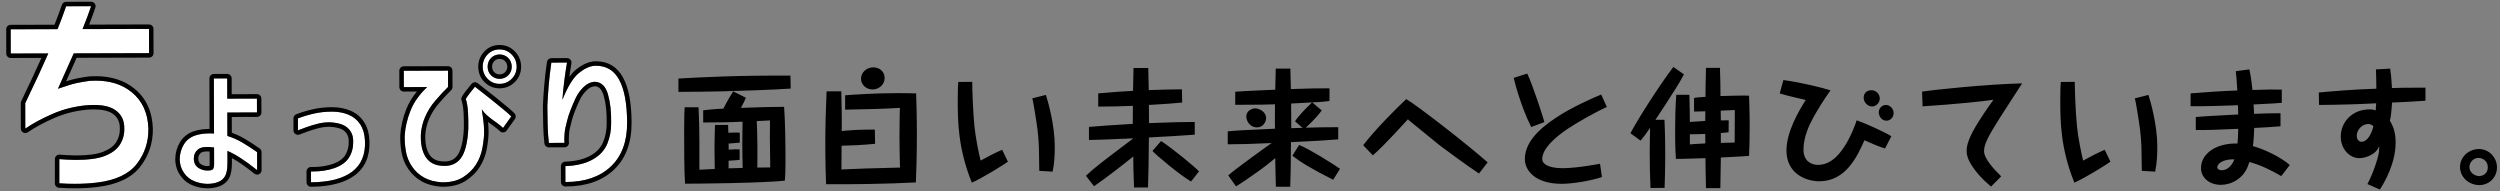 <svg xmlns="http://www.w3.org/2000/svg" width="562" height="43" viewBox="0 0 562 43"><rect x="0" y="0" width="562" height="43" fill="#808080" stroke="none"/><path fill="#fff" d="m51.136,36.517c.004,1.426-.177,2.455-.543,3.087-.366.632-.907,1.078-1.619,1.337-.713.26-1.472.39-2.278.392-.99.003-1.975-.187-2.954-.57-.98-.383-1.776-1.017-2.389-1.904-.613-.886-.933-1.902-.959-3.048.019-1.215.321-2.315.905-3.299.584-.983,1.445-1.669,2.584-2.058,1.139-.389,2.548-.539,4.229-.45l-.038-12.377,3.004-.008.014,4.558,6.665-.019.01,3.121-6.665.019.016,5.259c1.245.394,2.374.893,3.389,1.498,1.015.605,2.111,1.315,3.287,2.129l.013,4.067c-2.608-2.096-4.834-3.539-6.678-4.329l.008,2.594Zm-4.207,1.8c.483-.001.805-.113.966-.336.16-.222.24-.626.238-1.21l-.011-3.611c-1.751-.252-2.948-.115-3.59.413-.643.528-.963,1.236-.96,2.124.026.935.385,1.624,1.077,2.066.692.442,1.452.627,2.281.555Zm20.037-11.706c1.238-.466,2.477-.835,3.716-1.107,1.239-.272,2.542-.41,3.909-.414,1.404-.004,2.662.229,3.776.697,1.113.469,1.99,1.198,2.632,2.186.641.989.991,2.223,1.051,3.704.137,3.072-.831,5.384-2.905,6.935-2.073,1.552-5.152,2.342-9.235,2.372l-.008-2.443c2.024.032,3.8-.228,5.33-.778,1.53-.55,2.616-1.354,3.26-2.411.644-1.057.945-2.279.905-3.667-.004-1.166-.403-2.127-1.198-2.884-.795-.757-2.087-1.188-3.873-1.294-.93-.034-1.841.056-2.734.271-.893.216-1.758.473-2.595.771-.838.299-1.512.55-2.021.755l-.008-2.693Zm56.977-12.541l3.522-.01c-.475,2.736-.824,5.531-1.045,8.383,1.188-2.971,2.413-4.974,3.677-6.006,1.263-1.032,2.47-1.585,3.621-1.658,2.463-.077,4.285.97,5.466,3.14,1.181,2.171,1.778,5.395,1.791,9.672.013,4.254-1.215,7.542-3.682,9.863-2.468,2.321-5.866,3.475-10.194,3.464l-.011-3.576c2.509-.1,4.557-.597,6.142-1.49,1.586-.892,2.681-2.076,3.287-3.55.605-1.474.894-3.041.866-4.701.038-2.501-.204-4.645-.728-6.432-.523-1.787-1.488-2.713-2.892-2.779-.921.026-1.766.408-2.535,1.147-.769.738-1.371,1.57-1.805,2.494-.435.925-.823,1.832-1.166,2.72-.343.89-.582,1.627-.718,2.211-.114.398-.256.977-.426,1.737-.17.76-.254,1.701-.25,2.823l.036.596-3.522.01c-.142-1.262-.232-2.582-.271-3.962-.039-1.379-.06-2.828-.065-4.348.065-1.426.164-2.946.297-4.559.133-1.613.335-3.344.606-5.191Zm-94.34,6.645c-2.394-1.949-5.534-2.797-9.421-2.544-.818.106-1.722.256-2.71.449-.989.193-2.471.639-4.446,1.337,1.626-3.675,2.811-6.326,3.556-7.956l16.932-.048-.017-5.453-14.937.042c.744-1.837,1.387-3.553,1.928-5.147l-5.627.016c-.608,1.768-1.251,3.484-1.928,5.147l-10.538.029.017,5.453,8.441-.023c-1.186,2.739-2.913,6.466-5.183,11.181l.018,5.713c1.736-1.182,3.786-2.287,6.154-3.315,2.367-1.028,4.88-1.667,7.539-1.917,2.932-.25,5.098.098,6.5,1.047,1.401.949,2.087,2.34,2.059,4.175.038,1.316-.291,2.52-.986,3.613-.696,1.093-1.836,1.945-3.419,2.555-1.584.611-3.808.902-6.674.875-1.125-.01-2.309-.076-3.524-.171v5.443c3.05.203,5.876.148,8.477-.169,4.21-.515,7.198-1.924,8.965-4.232,1.766-2.307,2.627-4.933,2.584-7.876-.113-3.531-1.367-6.272-3.76-8.222Zm85.413-8.474c-.751-.757-1.656-1.135-2.714-1.132-1.059.003-1.956.38-2.69,1.129-.735.774-1.1,1.698-1.097,2.773.003,1.075.374,1.986,1.114,2.732.739.746,1.638,1.117,2.697,1.114,1.059-.003,1.961-.379,2.707-1.129.745-.75,1.117-1.663,1.114-2.738-.003-1.075-.381-1.992-1.131-2.75Zm-.77,4.696c-.517.51-1.182.78-1.932.783-.745,0-1.408-.271-1.915-.783-.506-.51-.775-1.177-.777-1.927-.003-.772.262-1.452.765-1.966.507-.518,1.171-.793,1.921-.795h.005c.738,0,1.402.267,1.921.772.525.513.803,1.195.806,1.973.002.756-.273,1.428-.795,1.943Zm-7.473,2.552s-2.129,2.582-2.051,2.809c.566,1.647.571,4.259.556,6.573-.152,3.156-.709,5.384-1.672,6.684-.963,1.3-2.377,1.871-4.242,1.713-1.635-.089-2.851-.74-3.649-1.953-.798-1.213-1.166-2.884-1.103-5.011.065-1.309.372-2.619.92-3.93.548-1.31,1.322-2.551,2.32-3.723.998-1.171,1.956-2.202,2.874-3.093l-.011-3.682-9.946.028.011,3.682,5.249-.015c-1.768,1.665-3.023,3.445-3.765,5.34-.743,1.896-1.169,3.72-1.278,5.473-.043,1.099.036,2.274.235,3.523.199,1.25.652,2.406,1.357,3.468.705,1.062,1.617,1.906,2.736,2.534,1.118.628,2.472.986,4.061,1.076,1.911.017,3.481-.361,4.711-1.135,1.229-.775,2.205-1.73,2.926-2.866.722-1.136,1.207-2.405,1.456-3.808.249-1.403.372-2.583.369-3.542-.002-.561-.033-1.163-.092-1.806-.06-.642-.207-1.723-.442-3.242,1.202,1.844,3.211,2.673,4.782,4.187l1.857-2.599c-1.037-1.146-8.169-6.683-8.169-6.683Z"/><path d="m177.748,19.911c-3.283.257-12.819.57-15.674.628-3.197.057-6.395.114-9.564.114v-2.998c5.71-.314,12.961-.714,25.181-.656l.057,2.912Zm-11.448,12.161c-.514.058-1.656.144-2.513.2,0,.2.029,1.171.029,1.37,1.599-.114,1.913-.085,2.455-.057v2.341c-.6.086-.628.086-2.484.2v1.713c1.057-.029,2.113-.058,3.169-.086-.057-2.027-.085-3.397-.085-5.481,0-.771.029-4.196.057-4.91-2.512.114-4.54.171-8.85.171v-2.74c.999-.114,2.341-.286,4.539-.371.885-1.771,1.627-2.97,2.198-3.883l2.855,1.427c-.2.543-.342.856-1.113,2.284,3.226-.114,6.48-.229,9.707-.229.257,3.369.314,8.68.314,12.162,0,2.569-.057,3.397-.143,4.425-4.996.543-19.242.686-22.439.686-.2-2.655-.2-9.107-.2-12.076,0-3.026.057-4.025.114-5.11h3.112c.171,3.197.2,6.48.2,7.937v6.109c.885-.057,1.142-.057,3.454-.171,0-.714-.028-3.797-.057-4.454v-.542c0-1.771.086-3.654.114-4.91h2.941c0,.285.057,1.513.057,1.77,1.627-.057,2.056-.086,2.57-.028v2.255Zm6.852,5.567c-.028-.971-.085-5.567-.085-6.623,0-1.313,0-2.427.028-3.94-1.57.086-1.741.086-2.969.144.143,3.482.171,6.966.114,10.448,1.97-.028,2.198-.028,2.912-.028Zm23.571-5.311c-3.026.286-4.996.372-7.537.429,0,.771-.029,4.282-.029,4.968l-.028.371c4.454-.2,5.338-.229,13.189-.429-.057-2.283-.114-4.539-.114-6.823,0-3.368.057-5.139.086-6.595-3.369.2-6.652.314-12.305.399v-3.226c1.798-.143,6.566-.485,11.876-.485,1.827,0,2.855.028,4.083.057.057,1.6.171,5.054.171,9.422,0,4.996-.171,8.907-.229,10.592-6.595.343-14.703.456-20.185.399-.057-1.398-.171-4.91-.171-9.192,0-3.883.114-7.794.285-11.677h3.312c.057,2.969.143,6.166.085,8.907,2.712-.229,3.854-.314,7.451-.314l.057,3.197Zm2.142-14.788c0,1.542-1.342,2.569-2.712,2.569-1.484,0-2.598-1.113-2.598-2.427,0-1.37,1.228-2.541,2.741-2.541,1.399,0,2.57.914,2.57,2.398Zm19.691.856c0,1.456.171,6.852.485,9.85.285,2.826.971,6.138,1.399,7.851.885-.514,3.597-1.912,4.853-2.427l1.285,2.685c-1.313.913-5.596,3.568-8.108,4.71-3.14-7.794-3.169-13.875-3.169-18.614,0-2.455.057-3.169.114-4.025l3.141-.028Zm16.559,2.94c.457,1.37,1.998,6.767,1.998,11.562,0,1.913-.085,3.826-.485,5.682l-2.998-.172c-.028-.856-.057-4.625-.085-5.396-.143-3.026-.343-4.396-.942-8.051-.285-1.771-.371-2.142-.542-2.854l3.055-.771Zm8.996,18.187c1.884-1.799,3.255-2.827,10.592-8.365v-.058c-6.081.257-6.252.286-9.907.371v-2.94c3.769-.313,3.797-.313,9.85-.685l.029-4.055c-2.884.114-4.911.172-7.794.172v-2.97c3.597-.313,5.053-.428,7.822-.57.028-.686.114-4.739.114-5.139h3.312c.029.542.029.999.114,4.967,3.226-.114,5.139-.143,7.451-.171l.057,2.969c-2.684.257-3.169.286-7.479.543l.028,4.082c6.338-.229,6.624-.229,10.278-.257v2.855c-4.368.313-4.968.342-10.306.628-.057,6.395-.086,7.108-.2,11.248h-3.14c-.143-3.169-.171-5.196-.171-6.966-2.883,2.312-5.795,4.567-8.822,6.681l-1.827-2.341Zm23.639,1.284c-2.626-1.542-7.851-5.938-8.679-6.88l1.941-2.228c2.541,1.656,7.309,5.567,8.536,6.823l-1.799,2.284Zm33.087-9.479c-3.626.286-4.312.314-10.621.628-.057,5.339-.057,7.194-.171,10.021h-3.226c-.058-1-.114-5.511-.144-6.424-2.512,2.056-2.912,2.341-6.651,4.939-1.313.885-1.742,1.142-2.17,1.398l-1.742-2.455c1.456-1.37,9.165-6.881,9.764-7.28-5.539.229-5.824.257-9.878.285v-2.911c1.913-.2,2.798-.229,10.621-.6,0-.2-.028-1.171-.028-1.371,0-.656.028-3.54.028-4.11-2.198.085-2.855.085-8.65.114h-.286v-2.941c1.342-.114,3.683-.229,5.11-.285,1.742-.086,1.941-.086,3.883-.171.086-3.74.086-4.14.114-4.739h3.283c.028.514.028.742.028,1.056.029.543.086,3.026.086,3.54,4.511-.143,5.11-.171,8.679-.171v2.854c-.685.086-1.713.229-3.882.314l2.141,1.799c-1.085,1.599-3.369,3.683-3.597,3.883,3.14-.086,3.568-.086,7.309-.114v2.74Zm-16.217-4.768c0,.714-.57,2.084-2.055,2.084-1.514,0-2.398-1.398-2.398-2.455,0-1.228,1.171-1.827,2.056-1.827.628,0,2.397.628,2.397,2.198Zm8.194,2.17l-1.685-1.456c.828-1.342,2.455-2.912,3.825-4.254-.628.028-3.883.2-4.71.257,0,.571.028,3.369.028,4.025v1.514l2.541-.086Zm-.771,3.854c2.198.856,8.052,4.511,9.193,5.367l-1.542,2.455c-5.167-2.599-7.394-4.025-9.164-5.396l1.513-2.426Zm14.401.057c2.627-3.397,6.737-7.594,9.679-10.363,2.483,1.428,13.617,10.078,18.3,14.218l-1.941,2.512c-2.483-1.599-8.394-5.995-8.879-6.366-3.512-2.854-6.081-4.939-6.767-5.51-.113-.114-.313-.286-.342-.314-.229.229-5.054,5.653-7.88,8.108l-2.17-2.284Zm36.884-16.102c1.228,2.569,3.512,9.621,3.854,10.905l-2.97,1.114c-.971-1.913-2.74-6.139-3.939-11.049l3.055-.971Zm17.9,7.508c-2.569,1.143-6.652,3.483-8.679,4.825-2.97,1.97-5.853,4.568-5.853,6.852,0,1.228,1.541,2.084,4.596,2.084,3.255,0,8.251-.97,8.394-.999l.429,2.998c-2.599.856-6.566,1.513-9.079,1.513-5.938,0-8.25-3.026-8.25-5.538,0-3.397,2.54-6.424,7.194-9.45,3.34-2.198,7.937-4.254,9.963-5.081l1.285,2.797Zm12.944,2.884c.057,1.143.171,3.683.171,7.766,0,3.911-.114,6.395-.143,7.537l-3.169.028c-.114-2.569-.171-5.167-.171-7.736,0-2.142.057-4.454.085-5.768-.971,1.399-1.599,2.227-2.141,2.855l-2.284-1.656c1.37-2.627,5.909-9.936,9.649-14.902l2.37,1.655c-.515,1.085-1.485,2.599-1.913,3.312-2.17,3.397-2.398,3.769-4.482,6.909h2.027Zm6.651-4.91c.457-.086,1.057-.172,2.569-.257,0-1.855.029-2.312.114-6.51h3.141c.086,2.798.114,3.997.114,6.338,1.199-.028,5.539-.171,6.424-.085.028,1.113.143,3.625.143,6.88,0,3.112-.086,5.425-.143,6.652-.999.114-5.453.313-6.338.371-.028,1.97-.028,2.483-.114,6.88h-3.227c-.085-3.854-.114-5.11-.114-6.737-1.056.028-5.709.2-6.651.171-.058-1.027-.172-2.512-.172-6.252,0-2.712.058-5.453.258-8.165h2.94c.057,1.799.114,4.111.114,6.109.799-.057,2.569-.171,3.454-.229,0-.343,0-.542.028-2.17-.313,0-1.685.058-1.97.058h-.571v-3.055Zm-.941,10.449c.57-.058,1.342-.144,3.482-.229,0-.314-.028-1.799-.028-2.142-.542.028-1.57.086-3.454.086v2.284Zm8.707-2.741c-.628.086-.942.114-1.741.172v2.227c.428,0,2.626-.086,3.111-.086,0-4.082,0-4.34.029-7.309-.314.028-.485.028-.686.028-.371.029-2.084.114-2.483.114.028,1.656.028,1.856.028,2.198.685,0,1.113-.028,1.77-.028l-.028,2.684Zm12.322-11.733c3.769.485,8.993,1.77,10.592,2.312-1.627,2.255-3.083,4.682-3.911,6.195-.828,1.456-2.17,4.311-2.17,7.108,0,2.884,2.113,3.454,3.255,3.454,3.112,0,5.167-2.684,6.538-5.081.885-1.57,1.599-3.227,2.17-4.939,1.77.6,5.995,2.484,7.794,3.568l-1.428,2.77c-1.599-.514-3.112-1.17-4.625-1.855-1.628,3.683-4.197,9.222-10.164,9.222-2.826,0-7.365-1.6-7.365-6.938,0-4.169,2.826-8.993,4.34-11.334-3.312-.771-4.825-1.143-5.853-1.485l.827-2.997Zm21.669,4.14c0,.971-.856,1.799-1.741,1.799s-1.885-.828-1.885-1.999c0-.771.515-1.655,1.771-1.655,1.085,0,1.855.941,1.855,1.855Zm3.112,3.283c0,.941-.742,1.713-1.599,1.713-1.028,0-1.742-.914-1.742-1.913,0-.686.543-1.627,1.656-1.627.686,0,1.685.685,1.685,1.827Zm6.393-4.825c2.969-.457,14.531-1.655,22.497-1.855-.8,1.256-4.368,6.709-5.054,7.822-2.541,4.025-3.512,5.796-3.512,7.423,0,1.713,2.342,4.197,3.854,5.652l-2.284,2.312c-.742-.656-1.741-1.513-2.798-2.712-1.798-2.112-2.684-3.769-2.684-5.253,0-1.37.429-3.055,2.77-6.766.399-.629,1.627-2.541,3.255-4.797-2.027.343-9.136,1.057-15.931,1.484l-.114-3.312Zm34.323-2.198c0,1.456.171,6.852.485,9.85.285,2.826.971,6.138,1.398,7.851.886-.514,3.598-1.912,4.854-2.427l1.285,2.685c-1.313.913-5.596,3.568-8.108,4.71-3.141-7.794-3.169-13.875-3.169-18.614,0-2.455.058-3.169.114-4.025l3.141-.028Zm16.559,2.94c.457,1.37,1.998,6.767,1.998,11.562,0,1.913-.085,3.826-.485,5.682l-2.997-.172c-.029-.856-.058-4.625-.086-5.396-.143-3.026-.343-4.396-.942-8.051-.285-1.771-.371-2.142-.542-2.854l3.055-.771Zm10.652,4.968c2.055-.171,2.769-.229,9.535-.571,0-.313-.058-1.798-.058-2.084-2.684.114-7.165.257-10.648.229v-2.884c2.912-.257,7.138-.542,10.506-.656-.143-2.541-.257-3.54-.343-4.34l3.055-.399c.172.828.4,1.885.686,4.625,3.026-.114,4.854-.114,6.595-.086v2.97c-1.113.114-1.627.143-6.338.371.058.714.086,1.256.114,2.112,1.97-.086,3.969-.143,5.938-.143v2.94c-1.885.172-4.025.285-5.91.371-.028.771-.085,2.627-.285,4.083,2.826.799,6.338,2.541,8.279,4.254l-1.913,2.483c-2.255-1.313-4.625-2.483-7.166-3.169-.428,1.313-.941,2.798-2.826,4.054-1.228.8-2.512,1.085-3.568,1.085-2.712,0-4.482-1.713-4.482-3.74,0-3.426,3.654-5.709,8.193-5.538.086-.656.144-1.456.172-3.312-5.51.229-6.424.285-9.535.257v-2.912Zm4.824,11.277c0,.371.343.685.999.685,1.827,0,2.684-1.998,2.855-2.455-2.855-.057-3.854,1.142-3.854,1.771Zm46.805-14.932c-3.826.257-4.996.285-7.509.399-.143,2.312-.285,3.141-.485,4.111.914,1.456,1.285,2.969,1.285,4.882,0,4.653-2.484,8.936-3.54,10.563l-2.798-1.228c1.342-2.541,2.341-5.738,2.541-6.881.028-.143.113-.771.113-1.627-.171.343-.371.771-.771,1.171-.656.685-2.198,1.513-3.683,1.513-2.256,0-4.197-2.084-4.197-4.854,0-3.197,2.513-6.109,6.481-6.109.742,0,1.056.114,1.37.229.057-.543.086-1.484.114-1.599-4.312.229-8.564.343-12.848.371l-.057-2.798c2.826-.257,7.565-.686,12.933-.856v-.828c0-1.285-.057-2.427-.086-3.512l3.198-.171c.114.685.285,1.998.399,4.368,2.427-.086,2.712-.086,7.537-.086v2.94Zm-12.876,5.225c-1.398,0-2.569,1.342-2.569,2.626,0,1.371,1.027,1.371,1.113,1.371,1.228,0,2.256-1.799,2.627-3.512-.2-.172-.543-.485-1.171-.485Zm20.642,9.678c0-2.341,2.026-4.054,4.282-4.054,2.284,0,4.025,1.97,4.025,4.111,0,2.369-1.855,3.997-3.939,3.997-2.484,0-4.368-1.885-4.368-4.055Zm6.252.058c0-1.599-1.37-2.113-2.112-2.113-1.113,0-2.027.971-2.027,2.085,0,1.198,1.199,1.998,2.17,1.998.714,0,1.97-.429,1.97-1.97ZM51.078,17.619l.014,4.558,6.665-.018.01,3.12-6.665.019.016,5.259c1.245.394,2.374.893,3.389,1.498,1.015.605,2.111,1.315,3.287,2.13l.013,4.067c-2.608-2.096-4.834-3.539-6.678-4.329l.008,2.594c.004,1.426-.177,2.455-.543,3.087-.367.632-.907,1.078-1.619,1.337-.713.26-1.472.39-2.278.392h-.022c-.983,0-1.96-.19-2.933-.57-.98-.383-1.776-1.017-2.389-1.904-.613-.886-.933-1.902-.959-3.048.019-1.215.321-2.315.905-3.299.584-.983,1.445-1.669,2.584-2.058.927-.317,2.033-.475,3.32-.475.294,0,.597.008.909.025l-.038-12.377,3.004-.008m-4.494,20.714c.114,0,.229-.005.345-.015.483-.001.805-.113.966-.336.16-.222.24-.626.238-1.21l-.011-3.611c-.566-.081-1.075-.122-1.525-.122-.942,0-1.631.178-2.066.536-.643.528-.963,1.236-.96,2.124.026.935.385,1.624,1.077,2.066.595.38,1.24.57,1.936.57m4.494-21.714h-.003l-3.004.008c-.265,0-.519.107-.706.295-.187.188-.292.443-.291.708l.035,11.35c-1.352.008-2.546.185-3.549.528-1.364.466-2.414,1.305-3.12,2.494-.672,1.131-1.024,2.408-1.045,3.794.031,1.377.413,2.586,1.136,3.632.724,1.049,1.682,1.812,2.848,2.267,1.084.424,2.193.639,3.296.639.943-.002,1.824-.155,2.642-.452.936-.34,1.656-.937,2.142-1.775.461-.796.683-1.971.678-3.592l-.003-.982c1.466.808,3.157,1.98,5.047,3.499.181.146.403.221.627.221.147,0,.296-.032.433-.099.347-.167.568-.519.566-.904l-.013-4.067c-.001-.327-.162-.633-.431-.819-1.186-.822-2.312-1.551-3.344-2.166-.883-.526-1.857-.982-2.903-1.358l-.011-3.544,5.665-.016c.265,0,.519-.107.706-.295.187-.188.292-.443.291-.708l-.01-3.12c-.002-.551-.449-.997-1-.997h-.003l-5.665.016-.011-3.558c-.002-.551-.449-.997-1-.997h0Zm-4.494,20.714c-.506,0-.963-.135-1.397-.413-.276-.176-.595-.477-.616-1.25-.001-.561.188-.989.595-1.323.141-.115.513-.309,1.431-.309.165,0,.341.006.528.019l.008,2.718c0,.268-.019.436-.037.534-.042.005-.098.009-.17.009-.028,0-.056.001-.084.004-.087.008-.173.011-.259.011h0Zm28.041-12.242c1.39,0,2.637.233,3.742.698,1.113.469,1.99,1.198,2.632,2.186.641.989.991,2.223,1.051,3.704.137,3.072-.831,5.384-2.905,6.935-2.073,1.552-5.152,2.342-9.235,2.372l-.008-2.443c.111.002.22.003.33.003,1.888,0,3.554-.26,5-.781,1.53-.55,2.616-1.354,3.26-2.411.644-1.057.945-2.279.905-3.667-.004-1.166-.403-2.127-1.198-2.884-.795-.756-2.087-1.188-3.873-1.294-.127-.005-.254-.007-.38-.007-.799,0-1.583.093-2.354.278-.893.216-1.758.473-2.595.771-.838.298-1.512.55-2.021.755l-.008-2.693c1.238-.466,2.477-.835,3.716-1.107,1.239-.272,2.542-.41,3.909-.414h.034m0-1h-.036c-1.431.004-2.817.151-4.121.437-1.279.281-2.576.667-3.853,1.148-.391.147-.649.521-.648.939l.008,2.693c.001.332.166.641.442.826.167.113.362.171.559.171.126,0,.253-.024.373-.072.49-.197,1.158-.447,1.984-.741.801-.285,1.64-.535,2.495-.741.69-.166,1.403-.25,2.119-.25.114,0,.229.002.343.006,1.513.09,2.605.434,3.221,1.019.594.566.885,1.273.888,2.163.035,1.228-.213,2.248-.759,3.144-.519.852-1.443,1.522-2.745,1.99-1.331.479-2.9.722-4.662.722l-.314-.002c-.005,0-.011,0-.016,0-.263,0-.515.104-.703.288-.191.189-.298.446-.297.715l.008,2.443c0,.266.108.521.297.708.187.185.44.289.703.289h.007c4.283-.031,7.589-.896,9.827-2.571,2.344-1.754,3.456-4.371,3.304-7.78-.066-1.651-.474-3.067-1.211-4.203-.75-1.155-1.787-2.018-3.083-2.564-1.224-.515-2.613-.776-4.13-.776h0Zm52.841-10.031c-.475,2.736-.824,5.531-1.045,8.383,1.188-2.971,2.413-4.974,3.676-6.006,1.263-1.032,2.47-1.585,3.621-1.658.084-.003.168-.004.251-.004,2.336,0,4.074,1.048,5.215,3.144,1.181,2.171,1.778,5.395,1.791,9.672.013,4.254-1.215,7.542-3.682,9.863-2.457,2.31-5.835,3.465-10.134,3.465-.02,0-.04,0-.06,0l-.011-3.577c2.509-.1,4.557-.597,6.142-1.49,1.586-.892,2.681-2.076,3.287-3.55.605-1.474.894-3.041.866-4.701.038-2.501-.204-4.645-.728-6.432-.523-1.787-1.488-2.713-2.892-2.78-.921.026-1.766.408-2.535,1.147-.769.738-1.371,1.57-1.805,2.494-.435.925-.823,1.832-1.166,2.72-.343.89-.582,1.627-.718,2.211-.114.398-.256.977-.426,1.737-.17.76-.254,1.701-.25,2.823l.036.596-3.522.01c-.142-1.262-.232-2.582-.271-3.962-.039-1.379-.06-2.828-.065-4.348.065-1.426.164-2.946.297-4.559s.335-3.344.606-5.191l3.522-.01m0-1h-.003l-3.522.01c-.495.001-.915.365-.987.855-.272,1.858-.478,3.626-.613,5.254-.134,1.619-.234,3.165-.299,4.596.004,1.572.026,3.043.065,4.421.04,1.402.133,2.763.277,4.045.057.506.485.888.994.888h.003l3.522-.01c.275,0,.538-.115.726-.316.188-.201.286-.47.269-.745l-.035-.567c-.002-1.03.074-1.895.226-2.573.166-.742.305-1.307.412-1.679.005-.016.009-.032.013-.049.125-.537.353-1.237.678-2.079.332-.861.715-1.754,1.137-2.655.38-.809.916-1.549,1.593-2.198.578-.555,1.177-.839,1.833-.867.597.037,1.429.308,1.942,2.06.493,1.681.724,3.746.688,6.136.025,1.547-.241,2.995-.791,4.336-.523,1.272-1.456,2.273-2.852,3.059-1.44.811-3.354,1.269-5.692,1.362-.538.021-.962.464-.96,1.002l.011,3.577c.002.55.447.996.998.997h.062c4.543,0,8.183-1.257,10.819-3.736,2.666-2.508,4.011-6.073,3.997-10.594-.014-4.487-.64-7.806-1.913-10.147-1.324-2.433-3.374-3.667-6.093-3.667-.093,0-.188.001-.283.004-1.39.088-2.8.721-4.223,1.883-.509.416-1.003.955-1.487,1.623.141-1.028.299-2.047.473-3.054.051-.291-.03-.59-.221-.816-.19-.225-.47-.355-.764-.355h0Zm0,2h.005-.005ZM20.488,1.393c-.541,1.595-1.184,3.311-1.928,5.147l14.937-.042.017,5.453-16.932.048c-.745,1.63-1.931,4.282-3.556,7.956,1.975-.698,3.458-1.143,4.446-1.337.988-.193,1.892-.343,2.71-.449.446-.029.883-.044,1.31-.044,3.289,0,5.992.863,8.111,2.588,2.393,1.95,3.646,4.69,3.76,8.222.043,2.943-.819,5.569-2.584,7.876-1.767,2.308-4.755,3.718-8.965,4.232-1.581.193-3.244.288-4.992.288-1.127,0-2.289-.04-3.485-.12v-5.443c1.215.096,2.399.161,3.524.171.121.001.241.002.36.002,2.692,0,4.796-.292,6.313-.877,1.584-.61,2.723-1.462,3.419-2.555.695-1.093,1.024-2.297.986-3.613.028-1.835-.658-3.226-2.059-4.175-1.109-.75-2.696-1.125-4.763-1.125-.546,0-1.125.026-1.737.078-2.659.25-5.173.889-7.539,1.917-2.368,1.028-4.418,2.134-6.154,3.315l-.018-5.713c2.27-4.715,3.998-8.442,5.183-11.181l-8.441.023-.017-5.453,10.538-.029c.677-1.664,1.32-3.379,1.928-5.147l5.627-.016m0-1h-.003l-5.627.016c-.426.001-.804.272-.943.675-.523,1.521-1.08,3.023-1.659,4.475l-9.865.028c-.265,0-.519.107-.706.295-.187.188-.292.443-.291.708l.017,5.453c.002.551.449.997,1,.997h.003l6.904-.019c-1.138,2.556-2.664,5.824-4.551,9.743-.066.136-.099.286-.099.437l.018,5.713c.001.37.206.709.534.882.146.077.307.115.466.115.197,0,.394-.058.563-.173,1.679-1.143,3.695-2.228,5.99-3.225,2.259-.981,4.693-1.6,7.235-1.839.573-.049,1.129-.074,1.644-.074,1.853,0,3.267.321,4.202.953,1.112.754,1.642,1.844,1.62,3.332.033,1.165-.239,2.162-.83,3.091-.576.904-1.564,1.63-2.935,2.158-1.395.538-3.398.81-5.954.81l-.351-.002c-.999-.009-2.129-.064-3.455-.168-.026-.002-.052-.003-.078-.003-.251,0-.493.094-.679.266-.205.189-.321.455-.321.734v5.443c0,.526.408.963.934.998,1.213.081,2.408.122,3.551.122,1.782,0,3.502-.1,5.113-.296,4.468-.546,7.711-2.099,9.638-4.617,1.897-2.479,2.836-5.339,2.79-8.499-.123-3.834-1.512-6.85-4.128-8.982-2.292-1.866-5.233-2.813-8.743-2.813-.446,0-.909.015-1.375.046-.021.001-.042.003-.063.006-.83.107-1.763.262-2.773.459-.633.124-1.434.338-2.421.648.994-2.24,1.787-4.011,2.366-5.288l16.291-.046c.265,0,.519-.107.706-.295.187-.188.292-.443.291-.708l-.017-5.453c-.002-.551-.449-.997-1-.997h-.003l-13.459.038c.523-1.341.992-2.622,1.399-3.822.104-.306.053-.643-.135-.905-.188-.261-.49-.416-.812-.416h0Zm0,2h.005-.005Zm91.826,8.716c1.053,0,1.953.378,2.701,1.132.75.758,1.128,1.675,1.131,2.75.003,1.075-.369,1.988-1.114,2.738-.746.751-1.649,1.127-2.707,1.129h-.013c-1.054,0-1.948-.371-2.684-1.114-.739-.746-1.11-1.656-1.114-2.732-.003-1.075.362-2,1.097-2.773.734-.749,1.631-1.126,2.69-1.129h.013m-11.602,4.766l.011,3.682c-.918.891-1.876,1.922-2.874,3.093-.998,1.172-1.771,2.413-2.32,3.723-.548,1.311-.855,2.621-.92,3.93-.063,2.127.305,3.798,1.103,5.011.798,1.214,2.014,1.865,3.649,1.954.203.017.4.026.592.026,1.576,0,2.792-.58,3.651-1.738.963-1.3,1.52-3.528,1.672-6.684.015-2.314.01-4.926-.556-6.573-.078-.227,2.051-2.809,2.051-2.809,0,0,7.131,5.537,8.169,6.683l-1.857,2.599c-1.57-1.515-3.579-2.344-4.782-4.187.234,1.519.382,2.6.442,3.242.059.643.09,1.245.092,1.806.003.959-.12,2.139-.369,3.543-.249,1.403-.734,2.673-1.456,3.808-.722,1.136-1.698,2.091-2.926,2.866-1.202.758-2.731,1.136-4.585,1.136-.042,0-.084,0-.126,0-1.589-.089-2.943-.448-4.061-1.076-1.119-.628-2.031-1.473-2.736-2.534-.706-1.061-1.158-2.217-1.357-3.468-.2-1.249-.278-2.424-.235-3.523.109-1.754.535-3.578,1.278-5.473.742-1.895,1.997-3.675,3.765-5.34l-5.249.015-.011-3.682,9.946-.028m11.602-5.766h-.016c-1.332.004-2.476.484-3.402,1.43-.925.974-1.386,2.14-1.382,3.476.004,1.343.476,2.498,1.404,3.433.926.936,2.068,1.41,3.394,1.41,1.345-.004,2.493-.483,3.429-1.424.936-.942,1.409-2.101,1.405-3.446-.004-1.341-.482-2.502-1.42-3.45-.94-.948-2.087-1.428-3.412-1.428h0Zm-11.602,4.766h-.003l-9.946.028c-.265,0-.519.107-.706.295-.187.188-.292.443-.291.708l.011,3.682c.002.551.449.997,1,.997h.003l2.929-.008c-1.043,1.263-1.84,2.591-2.379,3.969-.777,1.983-1.229,3.927-1.345,5.776-.046,1.182.037,2.434.246,3.743.221,1.387.73,2.687,1.512,3.863.79,1.189,1.826,2.149,3.079,2.853,1.247.7,2.759,1.104,4.494,1.202l.182.002c2.037,0,3.759-.434,5.118-1.29,1.351-.851,2.44-1.92,3.238-3.176.788-1.24,1.325-2.643,1.596-4.17.258-1.457.388-2.708.384-3.72-.002-.583-.034-1.221-.096-1.894-.009-.097-.02-.204-.033-.319.283.215.569.42.852.624.657.472,1.277.918,1.831,1.452.187.181.436.28.694.28.03,0,.061-.001.092-.004.29-.027.553-.178.722-.415l1.857-2.599c.273-.383.243-.904-.072-1.252-1.065-1.178-7.56-6.23-8.297-6.802-.182-.141-.398-.21-.613-.21-.289,0-.575.124-.772.364-2.485,3.014-2.404,3.251-2.225,3.77.533,1.55.515,4.261.501,6.241-.14,2.899-.637,4.964-1.475,6.096-.665.897-1.596,1.334-2.847,1.334-.164,0-.334-.007-.507-.022-1.341-.073-2.279-.565-2.898-1.507-.68-1.032-.995-2.523-.939-4.432.058-1.166.342-2.375.843-3.573.506-1.208,1.232-2.373,2.158-3.461.972-1.141,1.917-2.158,2.809-3.024.195-.189.304-.449.304-.721l-.011-3.682c-.002-.551-.449-.997-1-.997h0Zm11.6-1.627c.481,0,.889.163,1.222.488.335.327.503.747.505,1.261.001.491-.165.9-.497,1.228-.333.328-.741.493-1.224.494h-.006c-.481,0-.882-.162-1.204-.487-.324-.326-.486-.735-.487-1.226-.002-.514.158-.935.479-1.263.321-.328.724-.493,1.207-.495h.005m0-1h-.006c-.75.002-1.414.277-1.921.795-.503.514-.767,1.194-.765,1.966.002.75.271,1.416.777,1.927.507.512,1.169.783,1.915.783.751-.002,1.416-.273,1.932-.783.522-.515.797-1.187.795-1.943-.003-.779-.281-1.461-.806-1.973-.519-.506-1.183-.772-1.921-.772h0Z"/></svg>